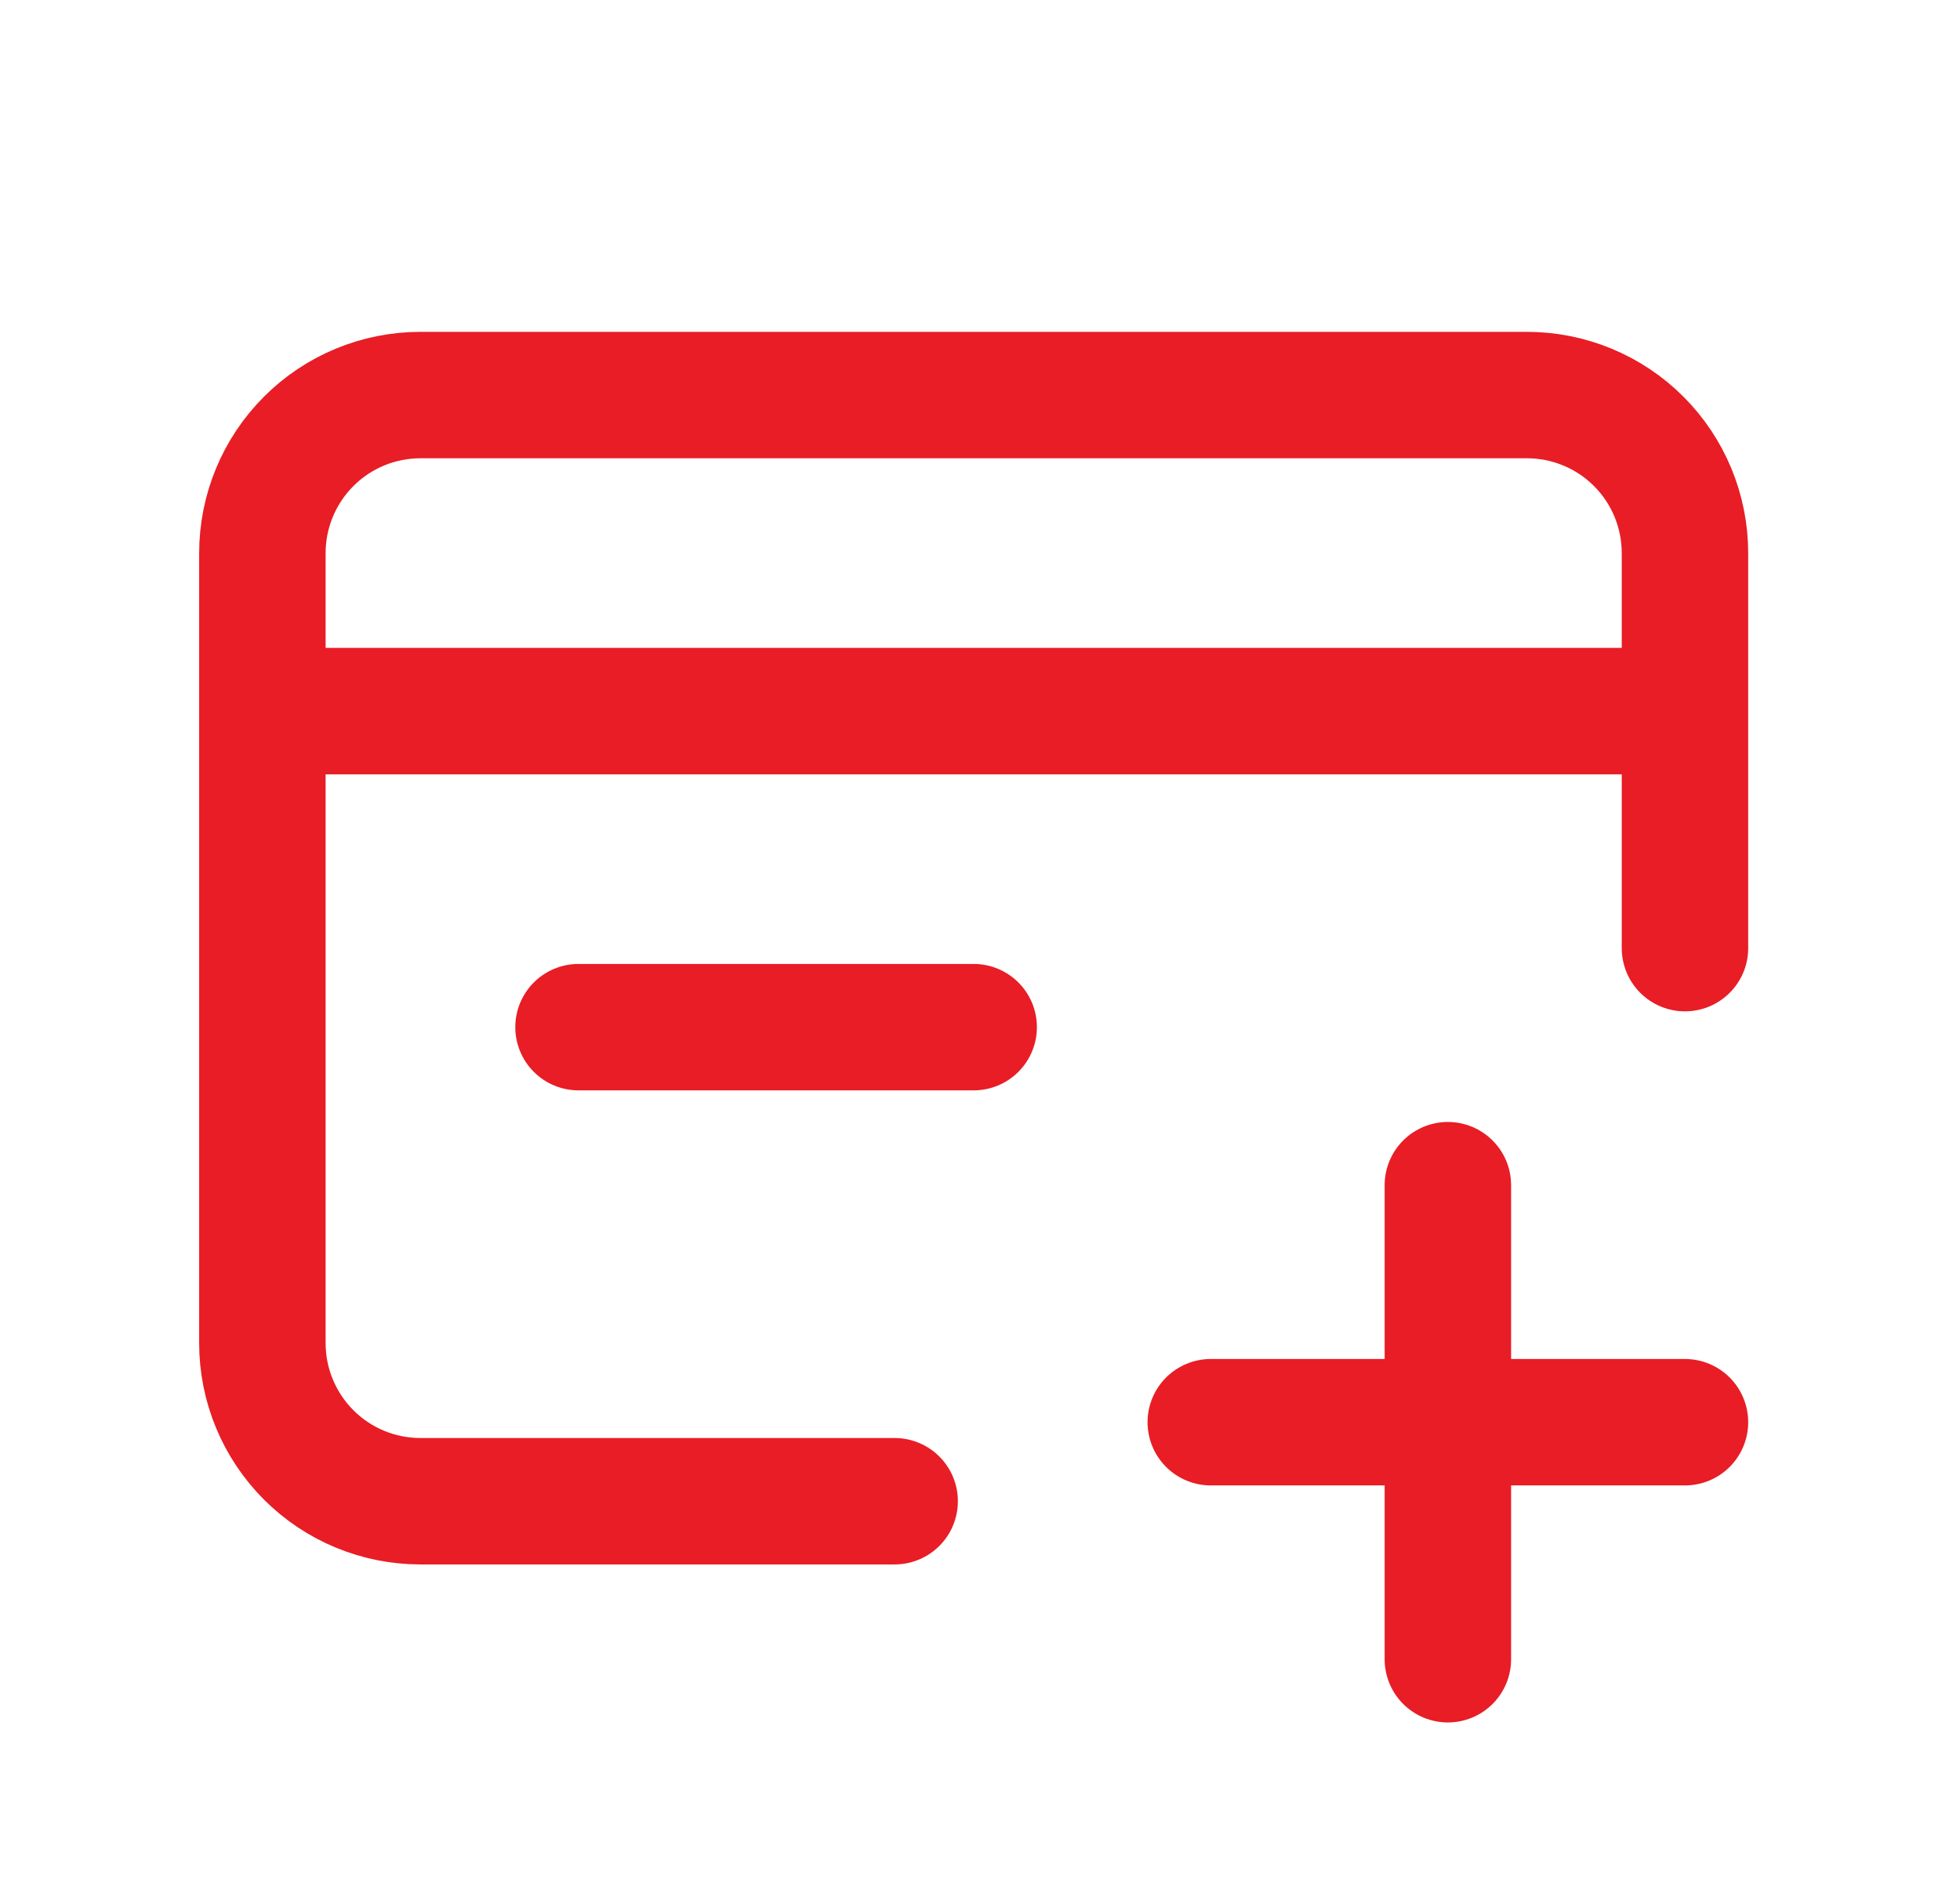 <svg xmlns="http://www.w3.org/2000/svg" width="31" height="30" viewBox="0 0 31 30" fill="none"><path d="M4.15 11.25V21.25C4.15 21.913 4.414 22.549 4.883 23.018C5.351 23.487 5.987 23.75 6.65 23.75H14.15M4.15 11.25V8.75C4.15 8.087 4.414 7.451 4.883 6.982C5.351 6.513 5.987 6.25 6.65 6.25H24.15C24.813 6.25 25.449 6.513 25.918 6.982C26.387 7.451 26.65 8.087 26.65 8.75V11.25M4.15 11.25H26.65M26.65 11.25V15M9.15 16.25H15.4M22.9 18.75V22.5M22.9 22.5V26.25M22.9 22.5H19.15M22.9 22.5H26.65" stroke="#E81D25" stroke-width="2" stroke-linecap="round" stroke-linejoin="round"></path></svg>